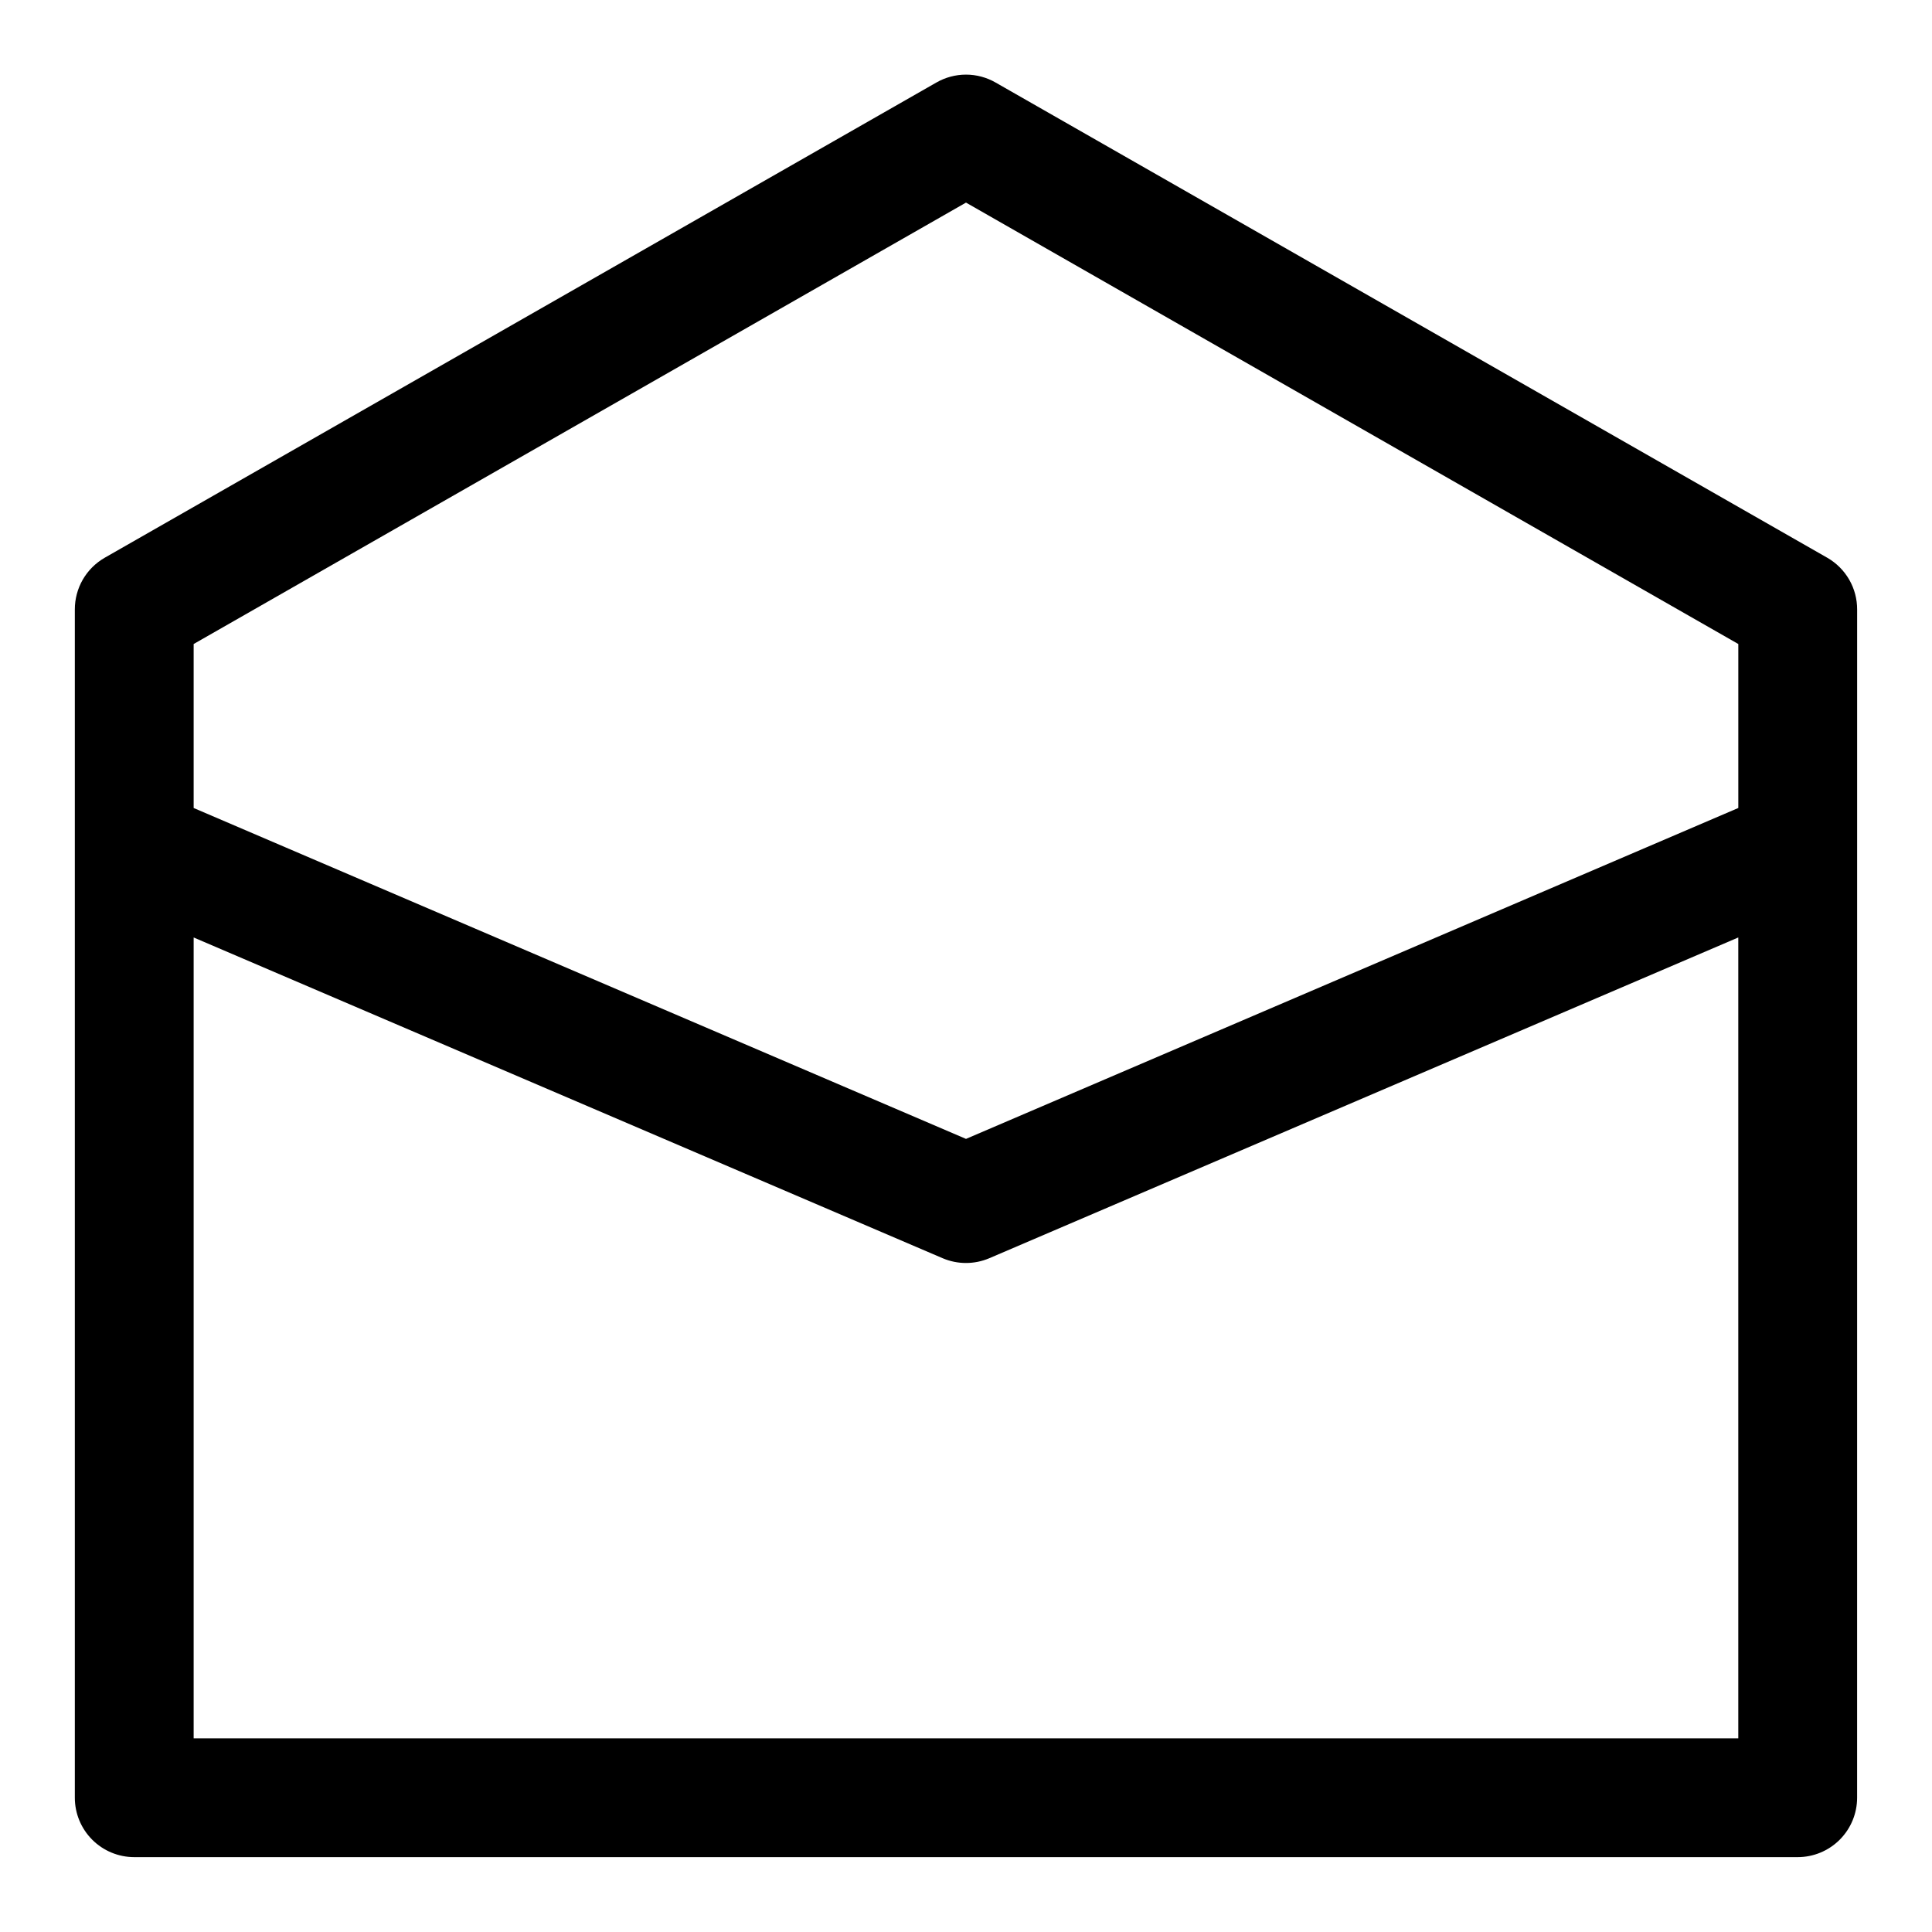 <?xml version="1.0" encoding="UTF-8"?>
<!-- Uploaded to: SVG Repo, www.svgrepo.com, Generator: SVG Repo Mixer Tools -->
<svg fill="#000000" width="800px" height="800px" version="1.1" viewBox="144 144 512 512" xmlns="http://www.w3.org/2000/svg">
 <path d="m636.16 368.51v-62.977c0.012-2.773-0.711-5.504-2.094-7.91-1.383-2.402-3.375-4.402-5.777-5.789l-220.42-125.95c-2.394-1.379-5.109-2.109-7.871-2.109-2.766 0-5.481 0.73-7.875 2.109l-220.42 125.95h0.004c-2.402 1.387-4.398 3.387-5.781 5.789-1.379 2.406-2.102 5.137-2.094 7.91v314.88c0 4.176 1.66 8.18 4.613 11.133s6.957 4.613 11.133 4.613h440.83c4.176 0 8.18-1.66 11.133-4.613s4.613-6.957 4.613-11.133zm-236.16-170.82 204.67 116.98v43.453l-204.67 87.695-204.68-87.691v-43.457zm-204.68 406.98v-212.23l198.53 85.02h0.004c3.922 1.66 8.355 1.66 12.281 0l198.53-85.02v212.23z"/>
</svg>